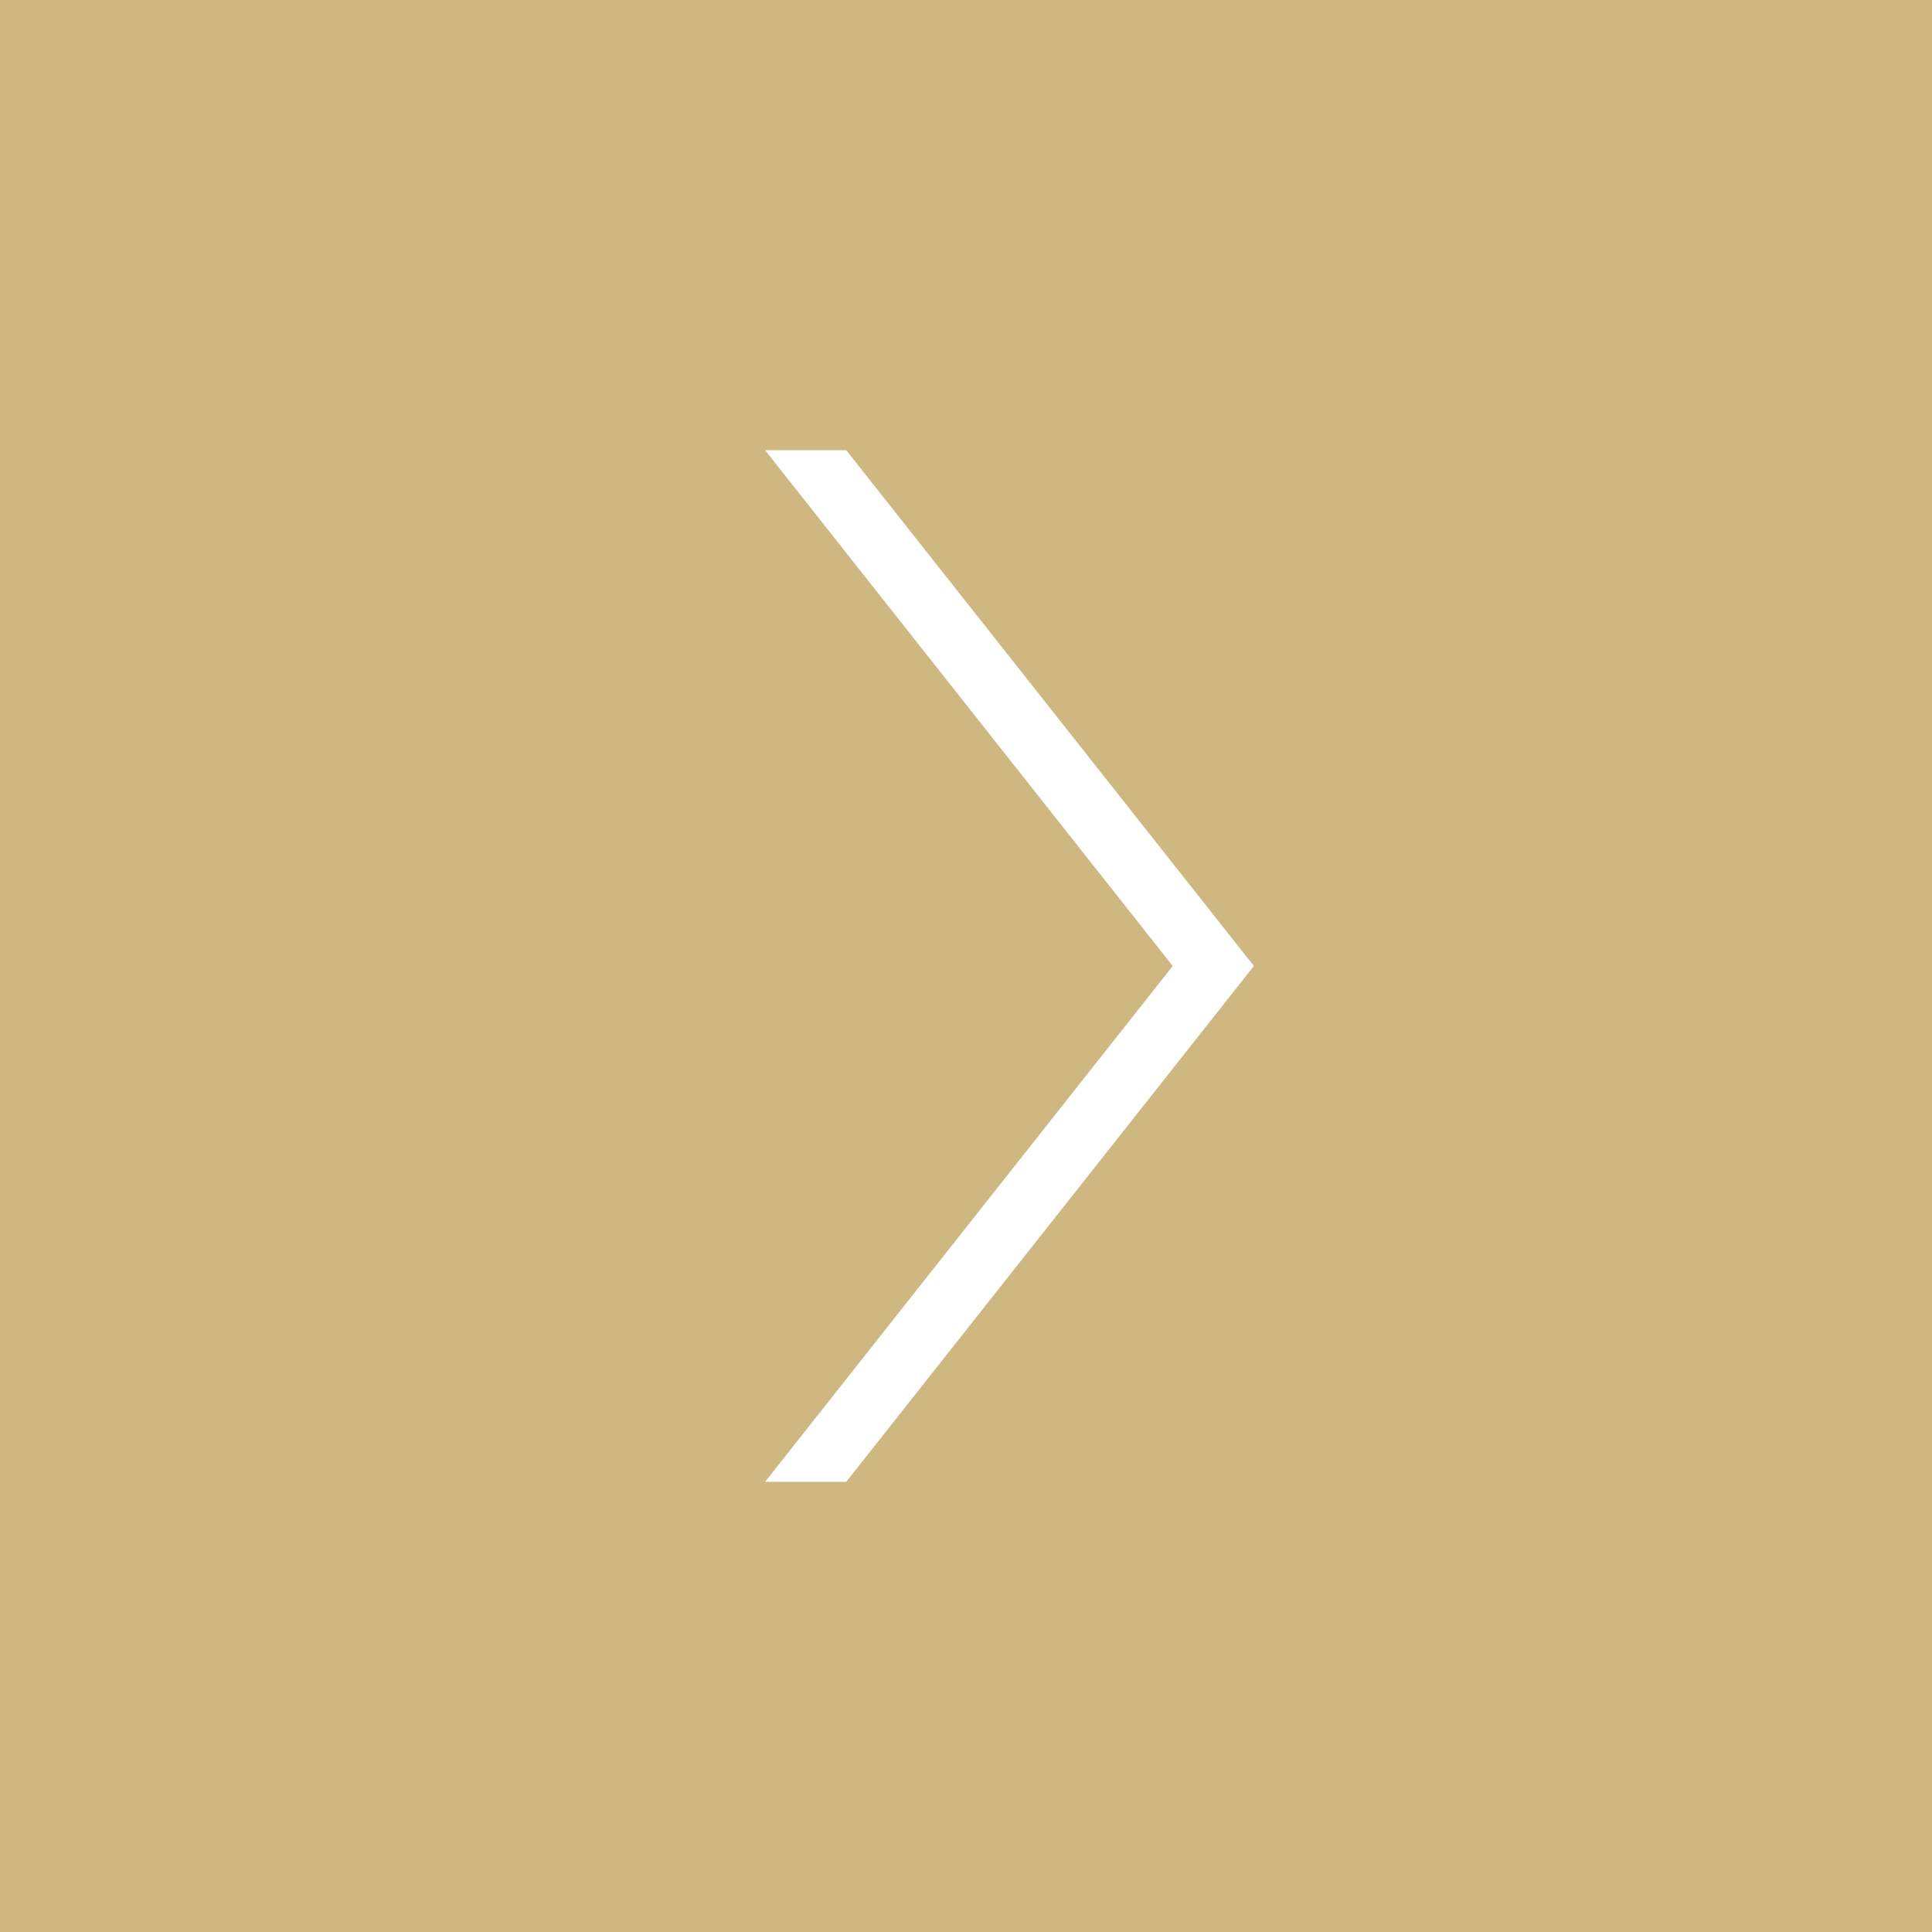 <?xml version="1.0" encoding="utf-8"?>
<!-- Generator: Adobe Illustrator 22.1.0, SVG Export Plug-In . SVG Version: 6.00 Build 0)  -->
<svg version="1.1" id="Layer_1" xmlns="http://www.w3.org/2000/svg" xmlns:xlink="http://www.w3.org/1999/xlink" x="0px" y="0px"
	 viewBox="0 0 100 100" style="enable-background:new 0 0 100 100;" xml:space="preserve">
<rect x="0" y="0" width="100" height="100" fill="#333333" stroke="none"/>
<style type="text/css">
	.st0{clip-path:url(#SVGID_2_);}
	.st1{fill:#CEB781;}
	.st2{fill:#FFFFFF;}
</style>
<g>
	<defs>
		<rect id="SVGID_1_" x="-1180" width="1280" height="100"/>
	</defs>
	<clipPath id="SVGID_2_">
		<use xlink:href="#SVGID_1_"  style="overflow:visible;"/>
	</clipPath>
	<g class="st0">
		<g transform="translate(-940.036 -3103.036)">
			<g transform="translate(1172.036 3358.036) rotate(180)">
				<rect x="1312" y="155" class="st1" width="100" height="100"/>
				<path class="st2" d="M1355.8,178.3h-4.2l21.1,26.7l-21.1,26.7h4.2l21.1-26.7L1355.8,178.3z"/>
			</g>
		</g>
		<g transform="translate(2220.036 3203.036) rotate(180)">
			<g transform="translate(1172.036 3358.036) rotate(180)">
				<rect x="-1048" y="155" class="st1" width="100" height="100"/>
				<path class="st2" d="M-1004.2,178.3h-4.2l21.1,26.7l-21.1,26.7h4.2l21.1-26.7L-1004.2,178.3z"/>
			</g>
		</g>
	</g>
</g>
</svg>
